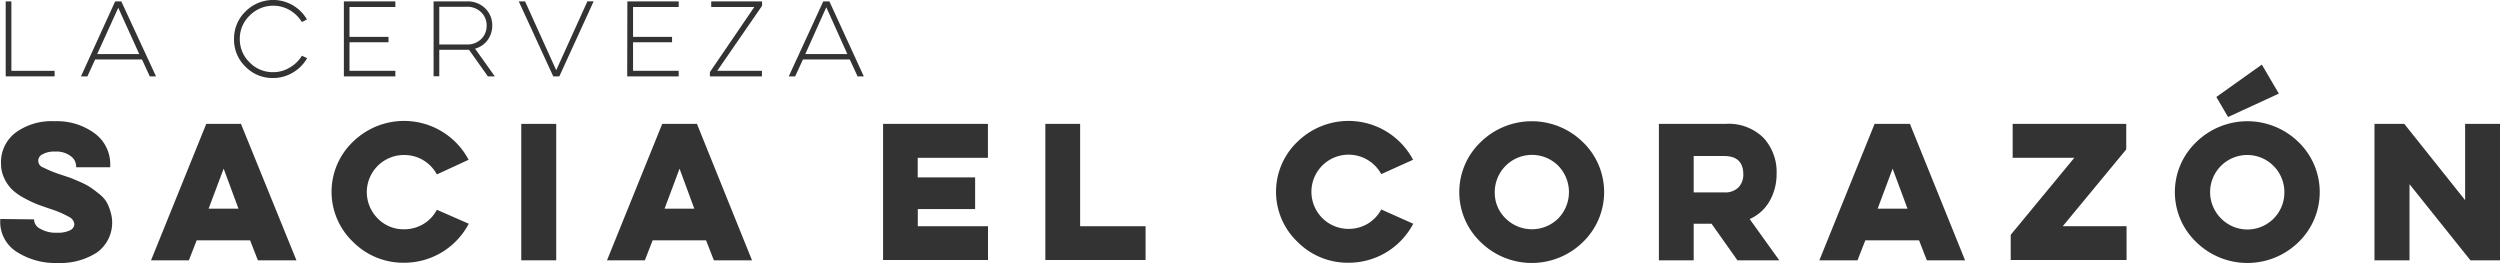 <svg xmlns="http://www.w3.org/2000/svg" viewBox="0 0 320.47 33.71"><defs><style>.cls-1{fill:#333;}</style></defs><g id="Capa_2" data-name="Capa 2"><g id="Capa_3" data-name="Capa 3"><path class="cls-1" d="M.73.18h.73v8.9H7v.71H.73Z"/><path class="cls-1" d="M15.55.18,20,9.79h-.8l-1-2.17h-6l-1,2.17h-.82L14.76.18ZM12.46,6.93h5.39L15.16,1Z"/><path class="cls-1" d="M39.37,7.46a5,5,0,0,1-1.81,1.83A4.85,4.85,0,0,1,35,10a4.8,4.8,0,0,1-3.54-1.46A4.77,4.77,0,0,1,30,5a4.82,4.82,0,0,1,1.47-3.53A5,5,0,0,1,37.54.68,5,5,0,0,1,39.35,2.5l-.66.32A4.42,4.42,0,0,0,37.14,1.3,4.23,4.23,0,0,0,32,2a4.07,4.07,0,0,0-1.26,3A4.1,4.1,0,0,0,32,8a4.12,4.12,0,0,0,3,1.25,4,4,0,0,0,2.12-.58A4.29,4.29,0,0,0,38.7,7.14Z"/><path class="cls-1" d="M44.08.18h6.6V.9H44.8V4.73h5v.69h-5V9.08h5.88v.71h-6.6Z"/><path class="cls-1" d="M59.82.18a3.2,3.2,0,0,1,2.39.9,3,3,0,0,1,.89,2.2,3.14,3.14,0,0,1-.58,1.84A3,3,0,0,1,60.9,6.24l2.53,3.55h-.89L60.12,6.38H56.31v3.4h-.73V.18ZM56.31.87V5.7H59.8A2.52,2.52,0,0,0,61.69,5a2.35,2.35,0,0,0,.69-1.71,2.32,2.32,0,0,0-.69-1.71A2.53,2.53,0,0,0,59.8.87Z"/><path class="cls-1" d="M70.92,9.79,66.5.18h.81L71.3,9l4-8.83h.8L71.7,9.79Z"/><path class="cls-1" d="M80.42.18H87V.9H81.15V4.73h5v.69h-5V9.08H87v.71h-6.6Z"/><path class="cls-1" d="M91.17.18h6.52V.74L91.94,9.08h5.73v.71H91V9.24L96.69.9H91.17Z"/><path class="cls-1" d="M106.32.18l4.41,9.61h-.8l-1-2.17h-6l-1,2.17h-.82L105.53.18Zm-3.09,6.75h5.39l-2.7-6Z"/><path class="cls-1" d="M4.37,28.12v.11a1.37,1.37,0,0,0,.78,1.09,3.93,3.93,0,0,0,2.18.51A3.45,3.45,0,0,0,9,29.51a.9.9,0,0,0,.53-.76,1.15,1.15,0,0,0-.67-.94,12.94,12.94,0,0,0-2.32-1c-.7-.24-1.29-.44-1.76-.62a15,15,0,0,1-1.68-.8,7,7,0,0,1-1.56-1.1,5,5,0,0,1-1-1.45A4.31,4.31,0,0,1,.13,21,4.75,4.75,0,0,1,2,17,7.81,7.81,0,0,1,7,15.54a8.14,8.14,0,0,1,5.13,1.55,4.9,4.9,0,0,1,2,4.1v.25H9.76v-.16A1.65,1.65,0,0,0,9.05,20a3.07,3.07,0,0,0-2-.57,3,3,0,0,0-1.6.35.9.9,0,0,0,.07,1.68,15.82,15.82,0,0,0,2.29.93L9,22.79c.27.1.67.27,1.2.5a9.13,9.13,0,0,1,1.27.65,13,13,0,0,1,1.1.81,4.37,4.37,0,0,1,1,1A5,5,0,0,1,14.12,27a4.72,4.72,0,0,1-1.67,5.35,8.6,8.6,0,0,1-5,1.36,9.18,9.18,0,0,1-5.33-1.44,4.53,4.53,0,0,1-2.09-4v-.2Z"/><path class="cls-1" d="M30.89,15.88,38,33.37H33.06l-1-2.56H25.21l-1,2.56H19.36l7.08-17.49Zm-2.22,5.74-1.93,5.13h3.83Z"/><path class="cls-1" d="M60.09,28.68a9.34,9.34,0,0,1-8.3,5A9.06,9.06,0,0,1,45.25,31a8.86,8.86,0,0,1,0-12.83,9.36,9.36,0,0,1,11.42-1.3,9.35,9.35,0,0,1,3.4,3.61L56,22.36a4.72,4.72,0,0,0-4.19-2.49A4.76,4.76,0,0,0,48.42,28a4.58,4.58,0,0,0,3.37,1.39,4.78,4.78,0,0,0,2.48-.67A4.6,4.6,0,0,0,56,26.89Z"/><path class="cls-1" d="M71.3,15.88V33.37H66.82V15.88Z"/><path class="cls-1" d="M89.34,15.88,96.4,33.37H91.51l-1-2.56H83.66l-1,2.56H77.81l7.08-17.49Zm-2.23,5.74-1.92,5.13H89Z"/><path class="cls-1" d="M113.2,15.88h13.44v4.35h-9v2.51H125V26.8h-7.35V29h9v4.33H113.2Z"/><path class="cls-1" d="M134,15.88h4.46V29h8.39v4.33H134Z"/><path class="cls-1" d="M181.16,28.68a9.34,9.34,0,0,1-8.3,5A9.06,9.06,0,0,1,166.32,31a8.86,8.86,0,0,1,0-12.83,9.36,9.36,0,0,1,11.42-1.3,9.35,9.35,0,0,1,3.4,3.61l-4.08,1.84a4.77,4.77,0,0,0-1.73-1.81,4.71,4.71,0,0,0-2.47-.68,4.75,4.75,0,0,0-4.75,4.75,4.75,4.75,0,0,0,4.75,4.76,4.78,4.78,0,0,0,2.48-.67,4.7,4.7,0,0,0,1.72-1.82Z"/><path class="cls-1" d="M189.81,18.21a9.36,9.36,0,0,1,13.09,0,8.9,8.9,0,0,1,0,12.83,9.36,9.36,0,0,1-13.09,0,8.86,8.86,0,0,1,0-12.83ZM193,28a4.8,4.8,0,0,0,6.75,0,4.84,4.84,0,0,0,0-6.75,4.77,4.77,0,0,0-8.14,3.37A4.58,4.58,0,0,0,193,28Z"/><path class="cls-1" d="M221.19,15.88a6.33,6.33,0,0,1,4.88,1.8,6.45,6.45,0,0,1,1.67,4.59,7,7,0,0,1-.87,3.46,5.52,5.52,0,0,1-2.58,2.35l3.79,5.29h-5.36l-3.32-4.69h-2.29v4.69h-4.46V15.88ZM217.11,20v4.66H221a2.39,2.39,0,0,0,1.86-.65,2.34,2.34,0,0,0,.61-1.66c0-1.57-.83-2.35-2.47-2.35Z"/><path class="cls-1" d="M244.83,15.88l7.07,17.49H247l-1-2.56h-6.89l-1,2.56h-4.89l7.08-17.49Zm-2.22,5.74-1.92,5.13h3.83Z"/><path class="cls-1" d="M258,15.88h14.56v3.27L264.42,29h8.18v4.33H257.75V30.1l8.15-9.87H258Z"/><path class="cls-1" d="M281.54,18.21a9.37,9.37,0,0,1,13.1,0,8.92,8.92,0,0,1,0,12.83,9.37,9.37,0,0,1-13.1,0,8.86,8.86,0,0,1,0-12.83ZM284.71,28a4.74,4.74,0,0,0,8.12-3.37A4.76,4.76,0,1,0,284.71,28Zm-.6-15.57,5.83-4.15L292.12,12l-6.51,3Z"/><path class="cls-1" d="M304.38,33.37V15.88h3.82l7.8,9.78V15.88h4.47V33.37h-3.79l-7.81-9.76v9.76Z"/></g></g></svg>